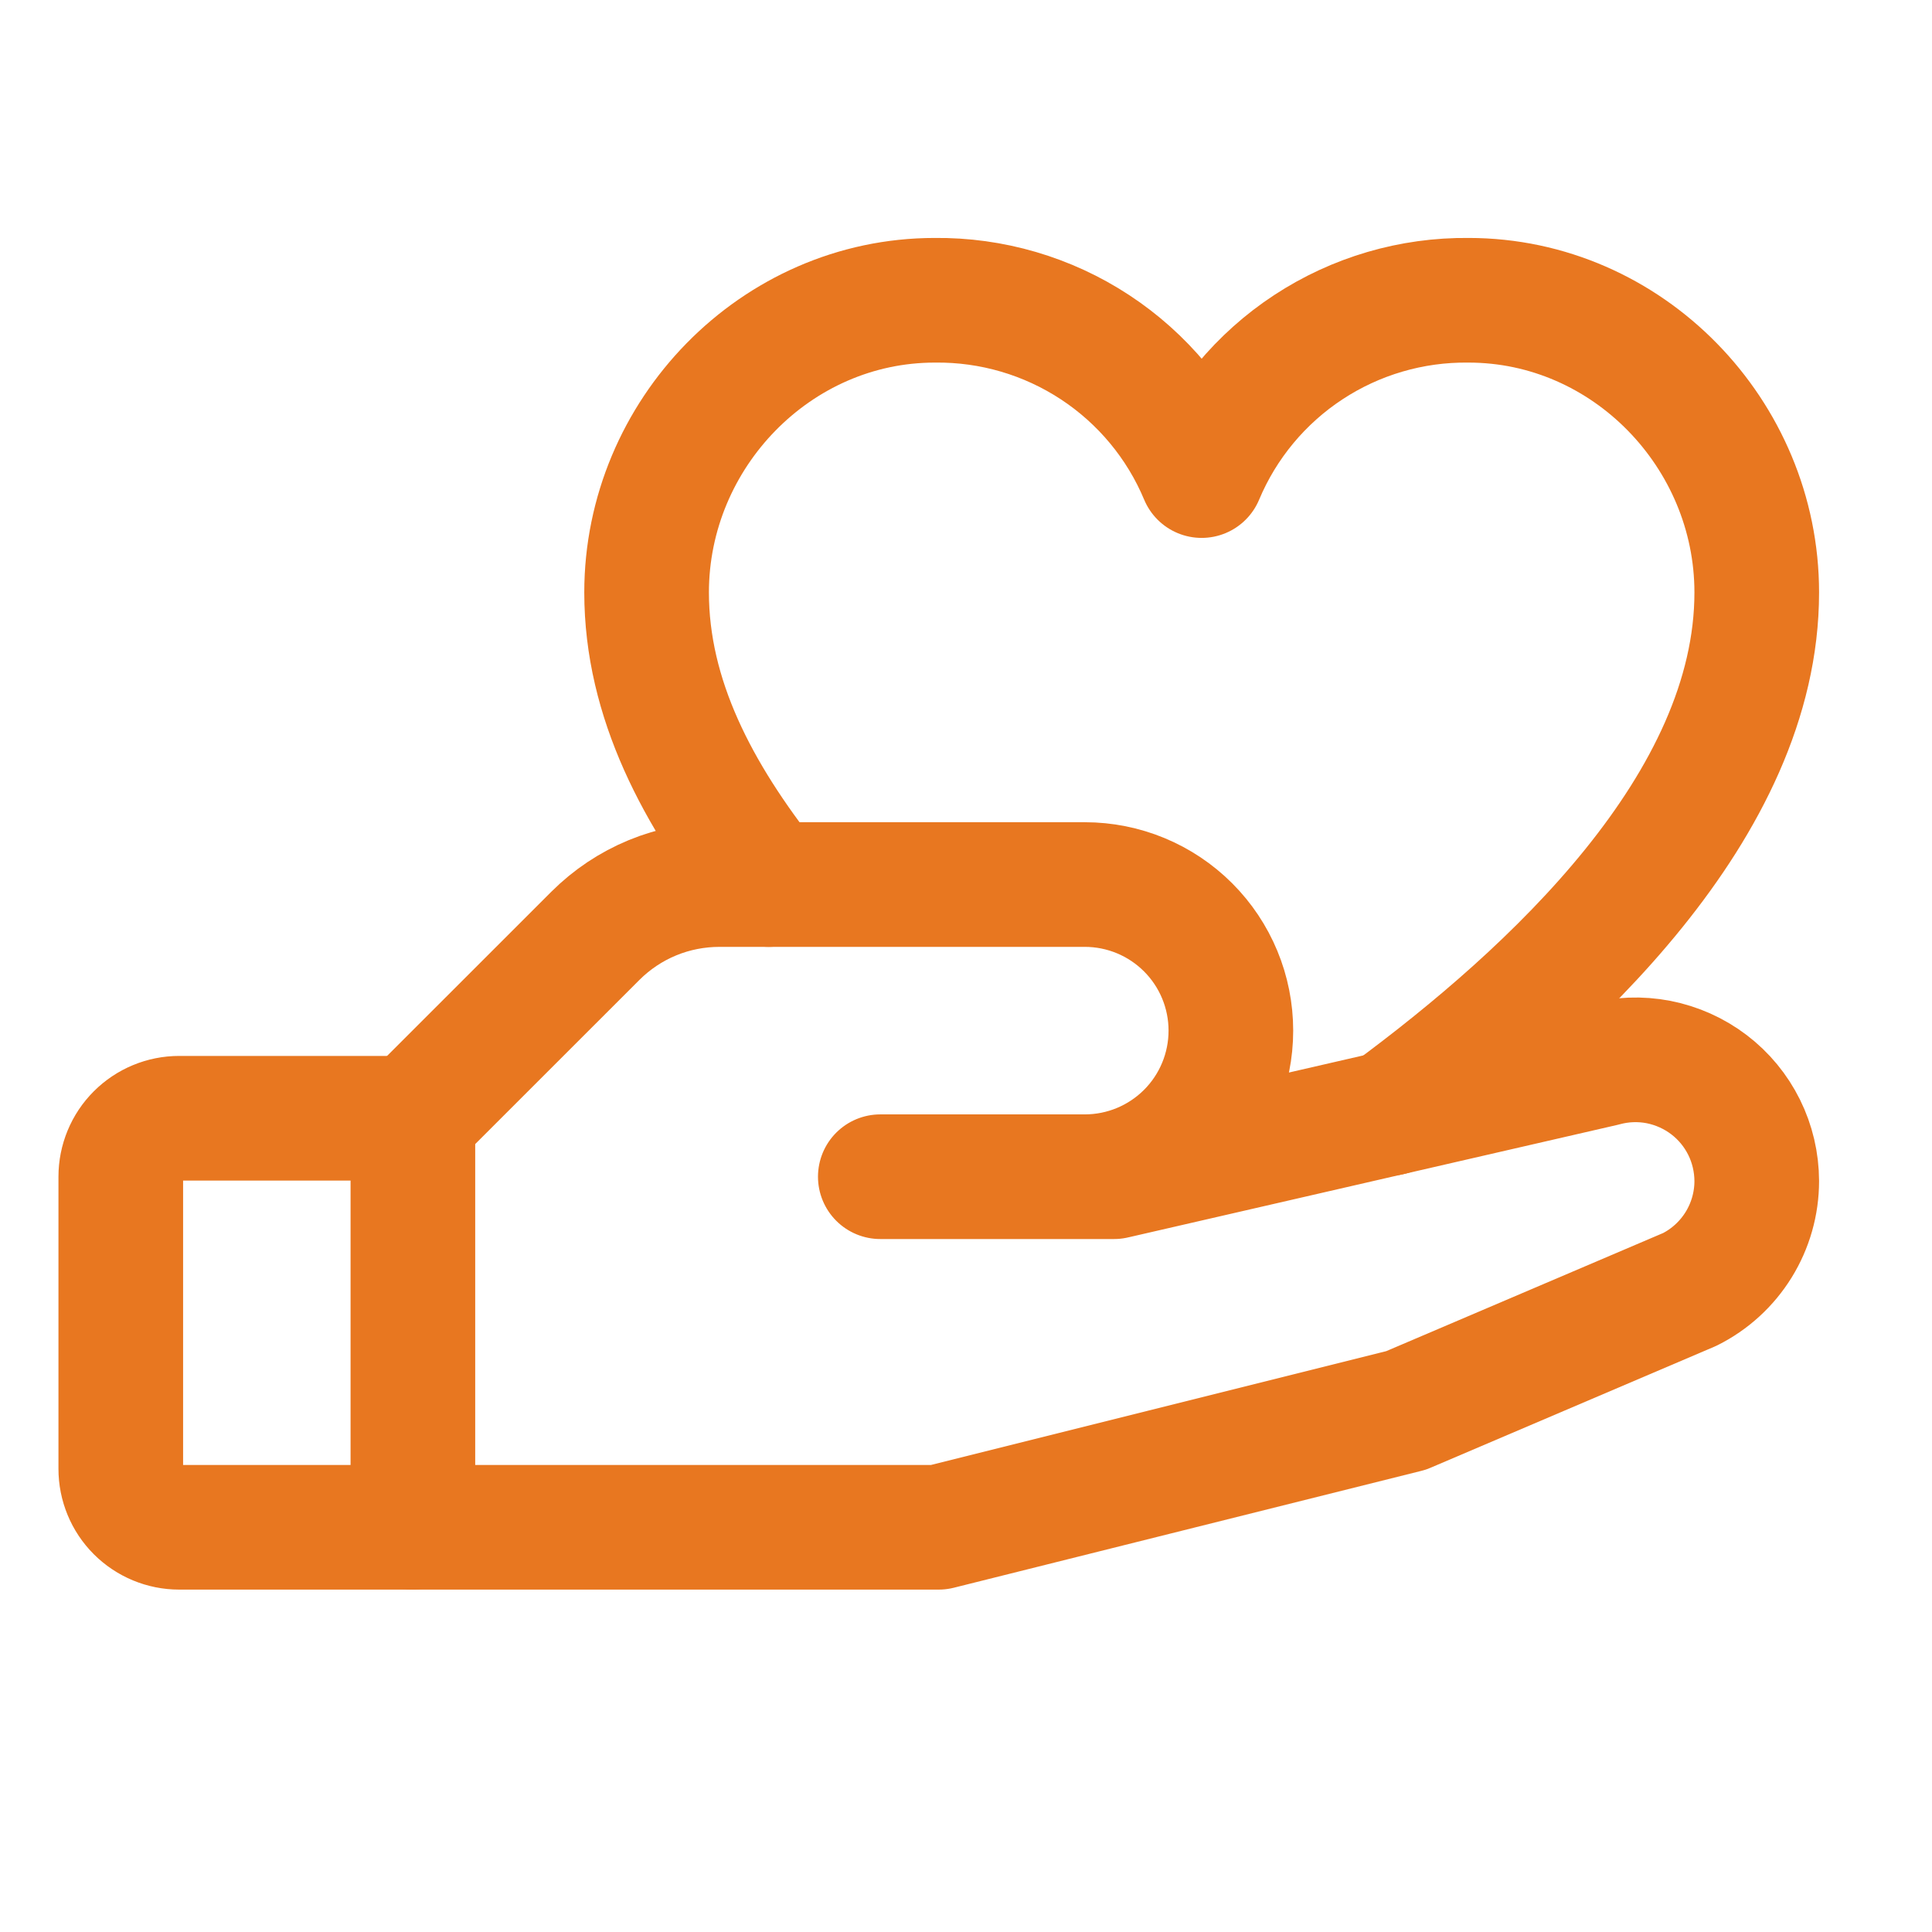 <svg width="31" height="31" viewBox="0 0 31 31" fill="none" xmlns="http://www.w3.org/2000/svg">
                <path d="M6.625 24.506H2.875C2.626 24.506 2.388 24.407 2.212 24.231C2.036 24.055 1.938 23.817 1.938 23.568V18.881C1.938 18.632 2.036 18.394 2.212 18.218C2.388 18.042 2.626 17.943 2.875 17.943H6.625" stroke="#E87720" stroke-width="2" stroke-linecap="round" stroke-linejoin="round"></path>
                <path d="M14.125 18.881H17.875L25.727 17.075C26.015 16.996 26.318 16.984 26.612 17.041C26.906 17.099 27.183 17.223 27.421 17.404C27.659 17.585 27.852 17.819 27.985 18.087C28.118 18.355 28.187 18.651 28.188 18.95C28.188 19.311 28.087 19.666 27.897 19.973C27.707 20.28 27.435 20.529 27.112 20.69L22.562 22.631L15.062 24.506H6.625V17.943L9.555 15.014C9.817 14.753 10.127 14.546 10.469 14.405C10.811 14.264 11.177 14.193 11.547 14.193H17.406C18.028 14.193 18.624 14.44 19.064 14.88C19.503 15.319 19.75 15.915 19.75 16.537C19.75 17.159 19.503 17.755 19.064 18.194C18.624 18.634 18.028 18.881 17.406 18.881H14.125Z" stroke="#E87720" stroke-width="2" stroke-linecap="round" stroke-linejoin="round"></path>
                <path d="M12.335 14.193C11.195 12.754 10.375 11.212 10.375 9.506C10.375 6.964 12.446 4.818 14.999 4.818C15.912 4.808 16.807 5.07 17.57 5.571C18.333 6.072 18.929 6.789 19.281 7.631C19.634 6.789 20.23 6.072 20.993 5.571C21.756 5.07 22.651 4.808 23.563 4.818C26.117 4.818 28.188 6.964 28.188 9.506C28.188 12.931 24.885 15.959 22.302 17.864" stroke="#E87720" stroke-width="2" stroke-linecap="round" stroke-linejoin="round"></path>
            </svg>
